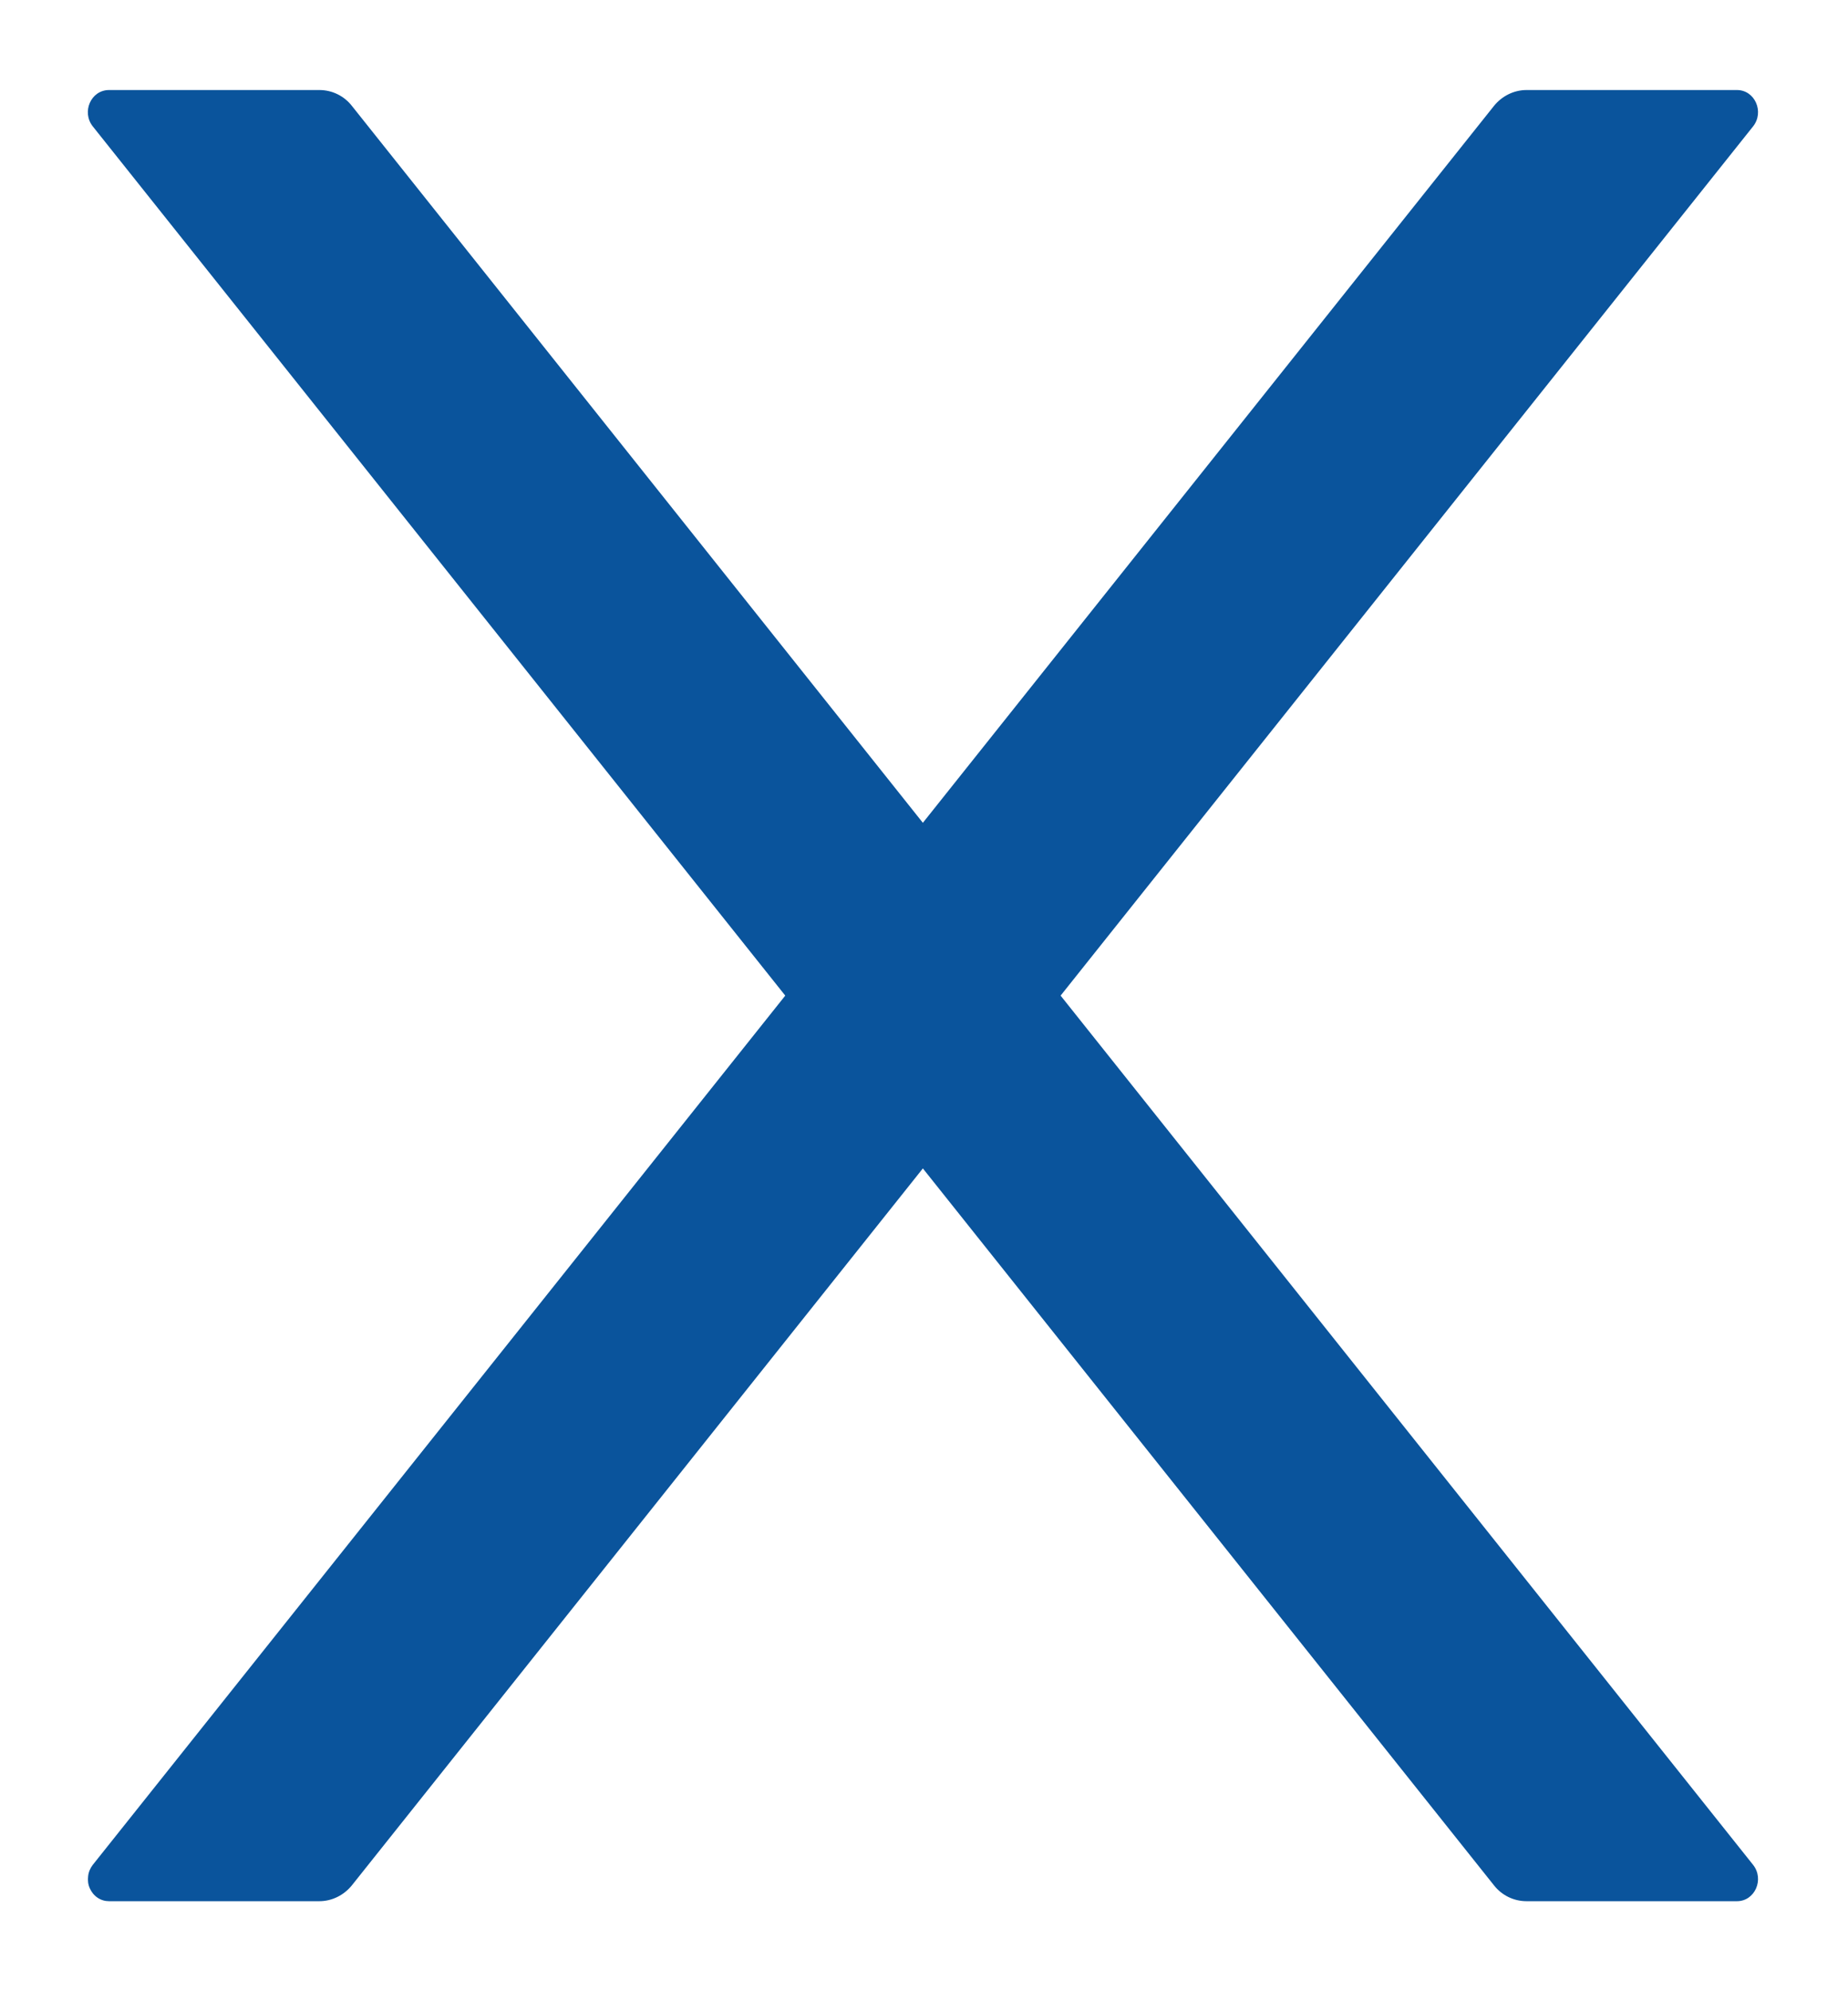 <svg width="13" height="14" viewBox="0 0 13 14" fill="none" xmlns="http://www.w3.org/2000/svg">
<path d="M7.461 7L12.332 0.889C12.413 0.787 12.345 0.633 12.219 0.633H10.738C10.651 0.633 10.567 0.674 10.51 0.744L6.492 5.785L2.475 0.744C2.42 0.674 2.336 0.633 2.247 0.633H0.767C0.64 0.633 0.572 0.787 0.653 0.889L5.524 7L0.653 13.111C0.635 13.134 0.623 13.162 0.62 13.191C0.616 13.221 0.62 13.251 0.632 13.277C0.644 13.304 0.663 13.327 0.687 13.343C0.711 13.359 0.738 13.367 0.767 13.367H2.247C2.334 13.367 2.418 13.326 2.475 13.256L6.492 8.215L10.51 13.256C10.565 13.326 10.649 13.367 10.738 13.367H12.219C12.345 13.367 12.413 13.213 12.332 13.111L7.461 7Z" fill="#0A549C"/>
</svg>
